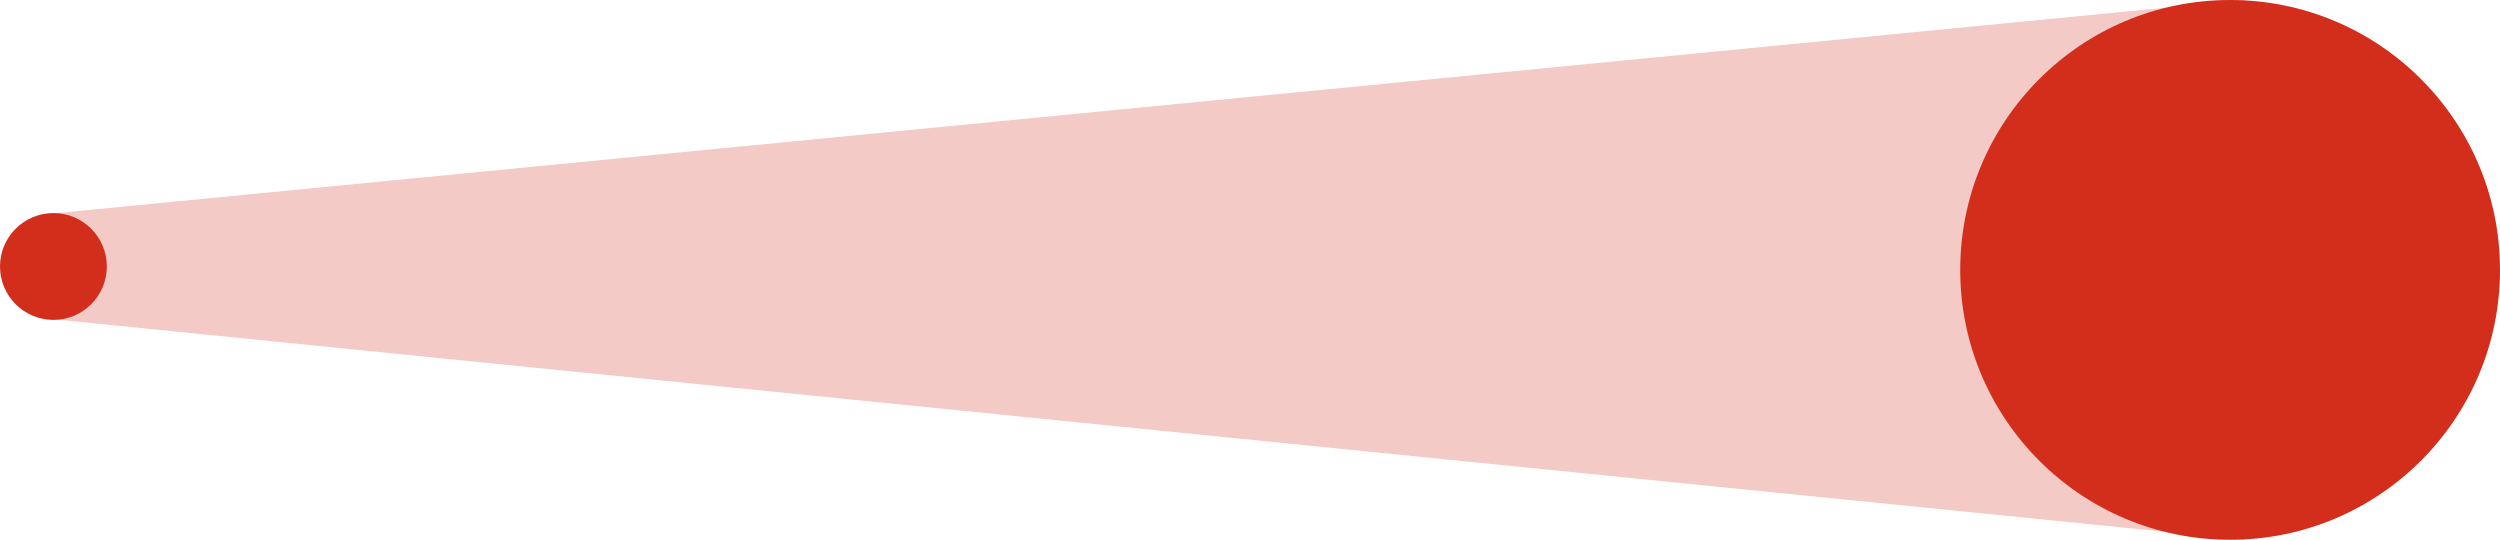 <svg viewBox="0 0 176 38" fill="none" xmlns="http://www.w3.org/2000/svg">
	<path d="M158 0L4 15V22.5L158 38V0Z" fill="#D32D1C" fill-opacity="0.25"/>
	<circle cx="3.76" cy="18.76" r="3.76" fill="#D32D1C"/>
	<circle cx="157" cy="19" r="19" fill="#D32D1C"/>
</svg>
